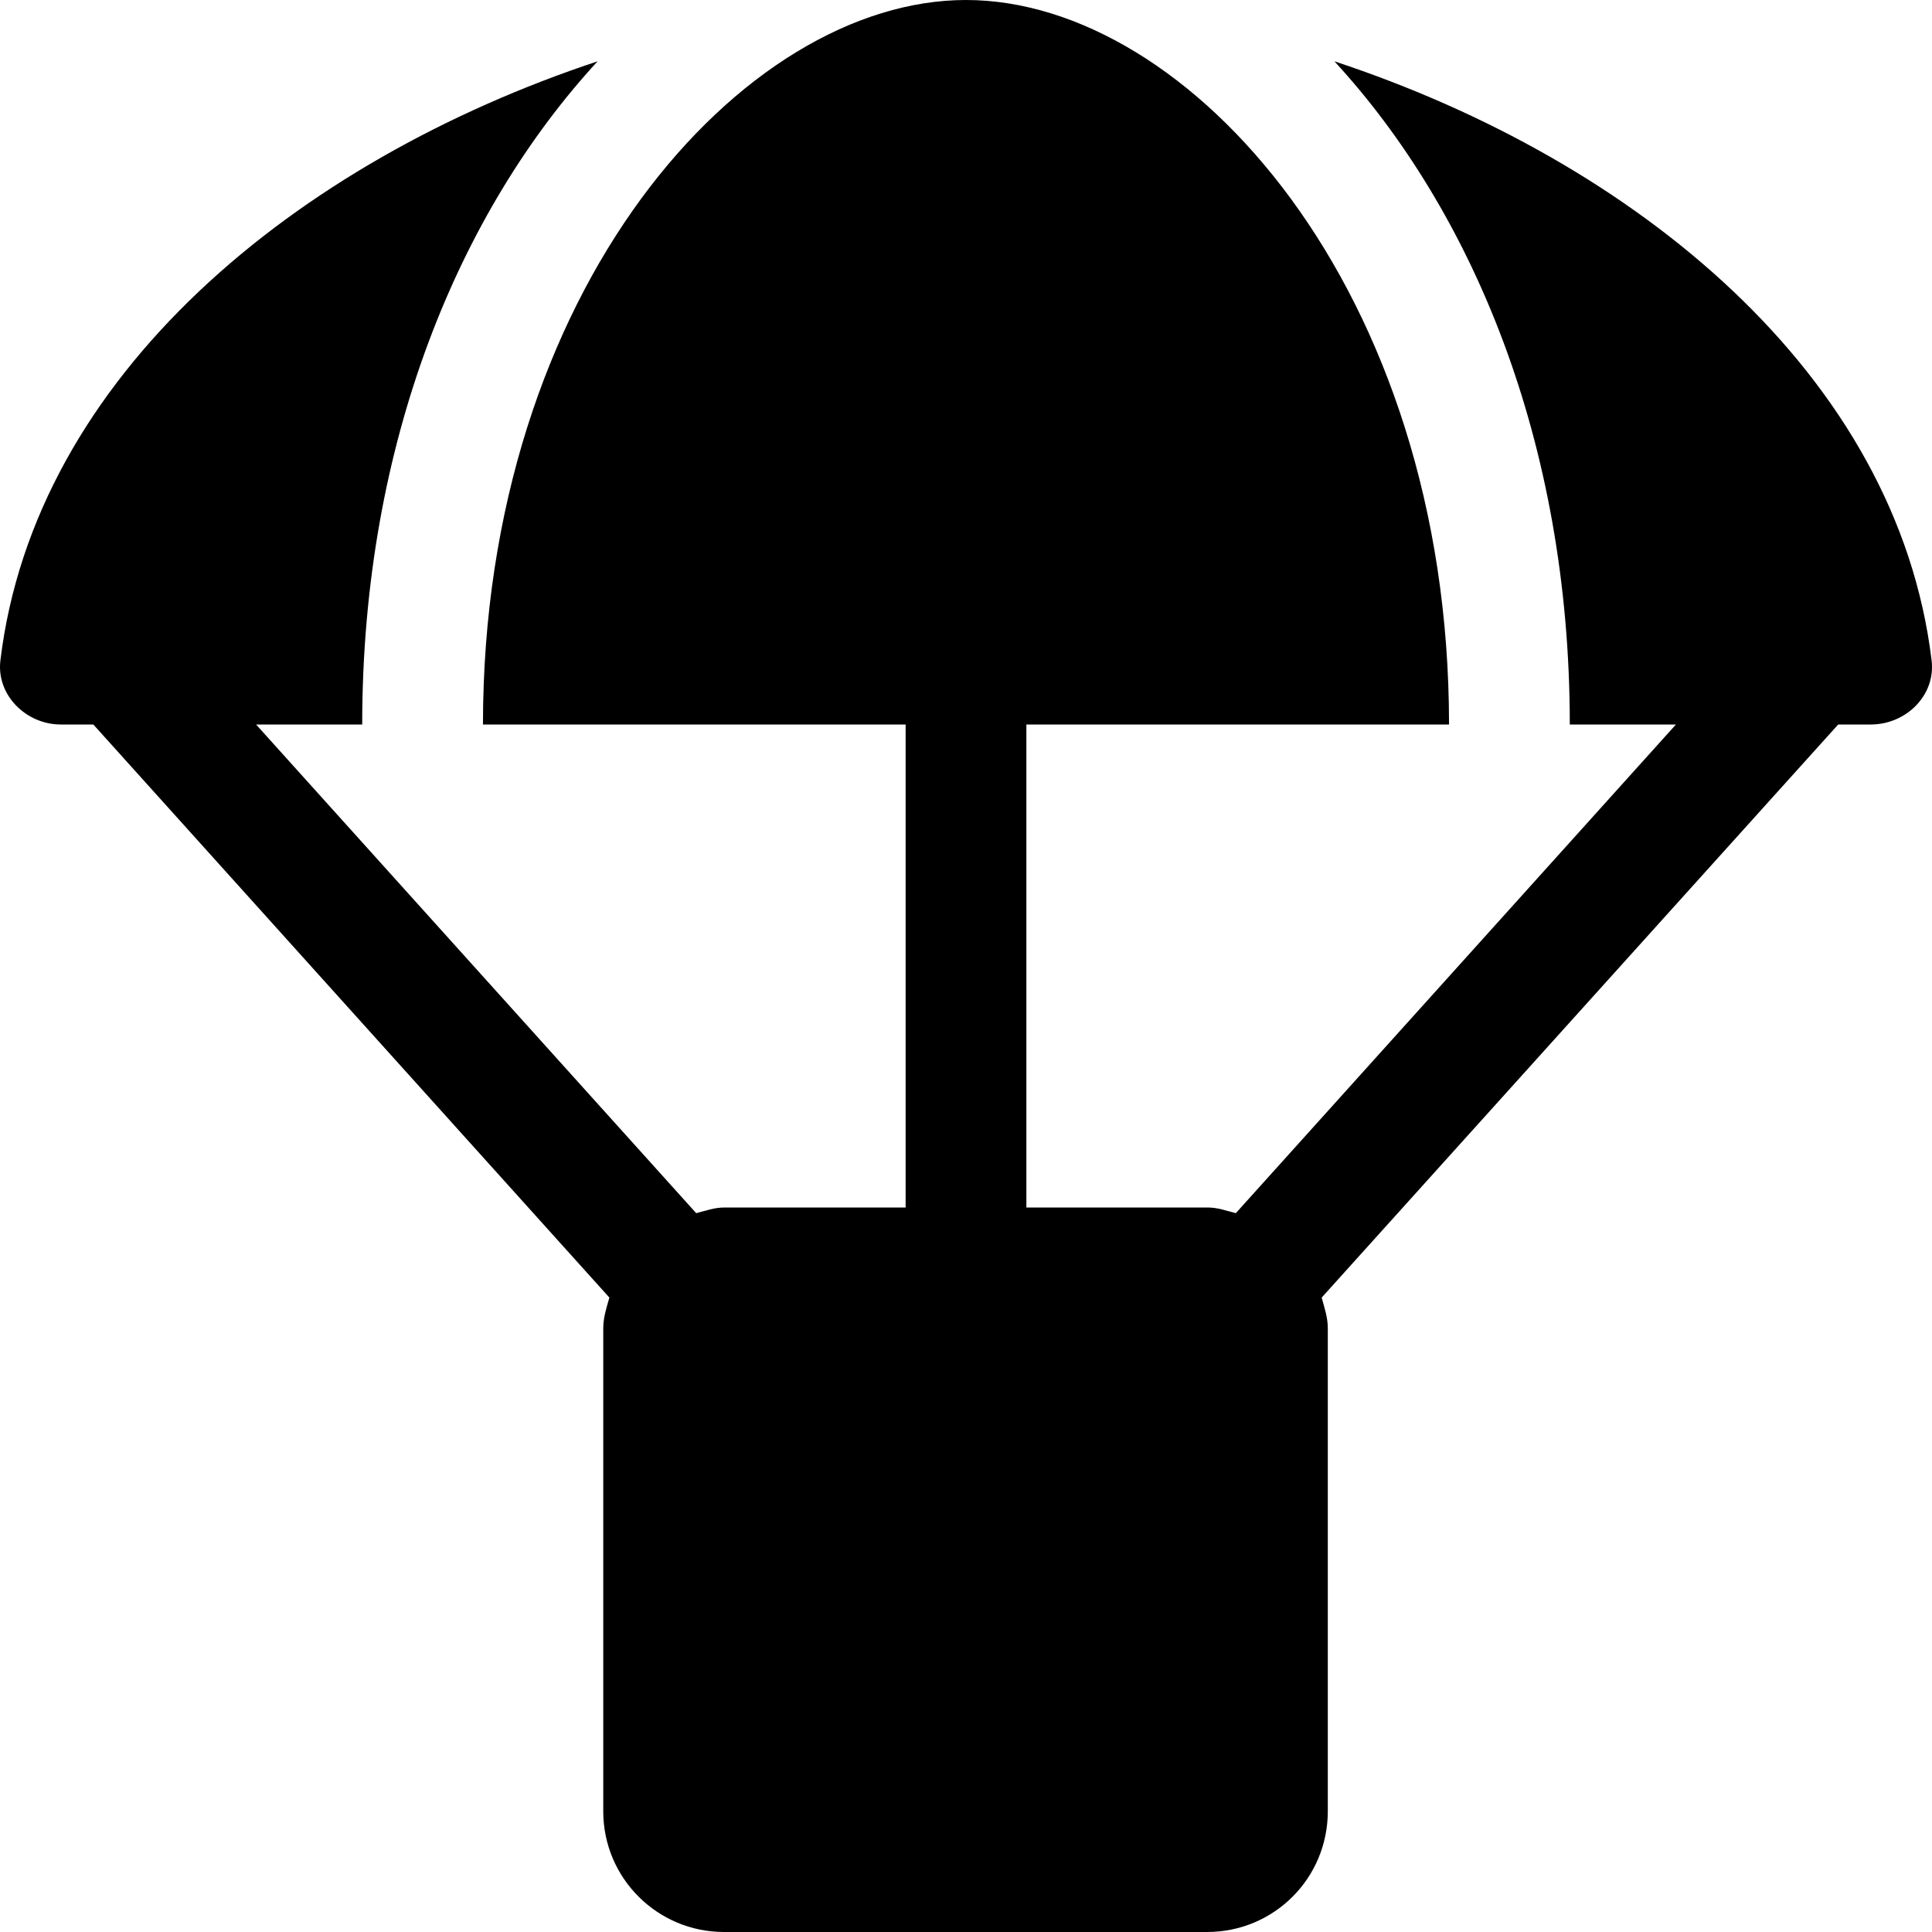 <svg xmlns="http://www.w3.org/2000/svg" viewBox="0 0 512 512"><!-- Font Awesome Pro 6.0.0-alpha2 by @fontawesome - https://fontawesome.com License - https://fontawesome.com/license (Commercial License) --><path d="M495.767 192H487.141L350.256 343.875C351.007 346.625 351.882 349.125 351.882 352V480C351.882 497.75 337.631 512 319.879 512H191.871C174.244 512 159.868 497.75 159.868 480V352C159.868 349.125 160.743 346.5 161.494 343.875L24.734 192H16.109C6.858 192 -1.018 184.125 0.107 175C9.233 99.5 78.488 42.75 158.368 16.25C121.991 55.75 95.989 116.875 95.989 192H67.862L184.495 321.5C186.995 320.875 189.245 320 191.996 320H239.999V192H127.991C127.991 76.75 196.871 0 256 0S384.009 76.75 384.009 192H272.001V320H320.004C322.755 320 325.005 320.875 327.505 321.5L444.138 192H416.011C416.011 116.875 390.009 55.75 353.632 16.25C433.512 42.625 502.767 99.375 511.893 175C513.018 184.25 505.142 192 495.767 192Z"/></svg>